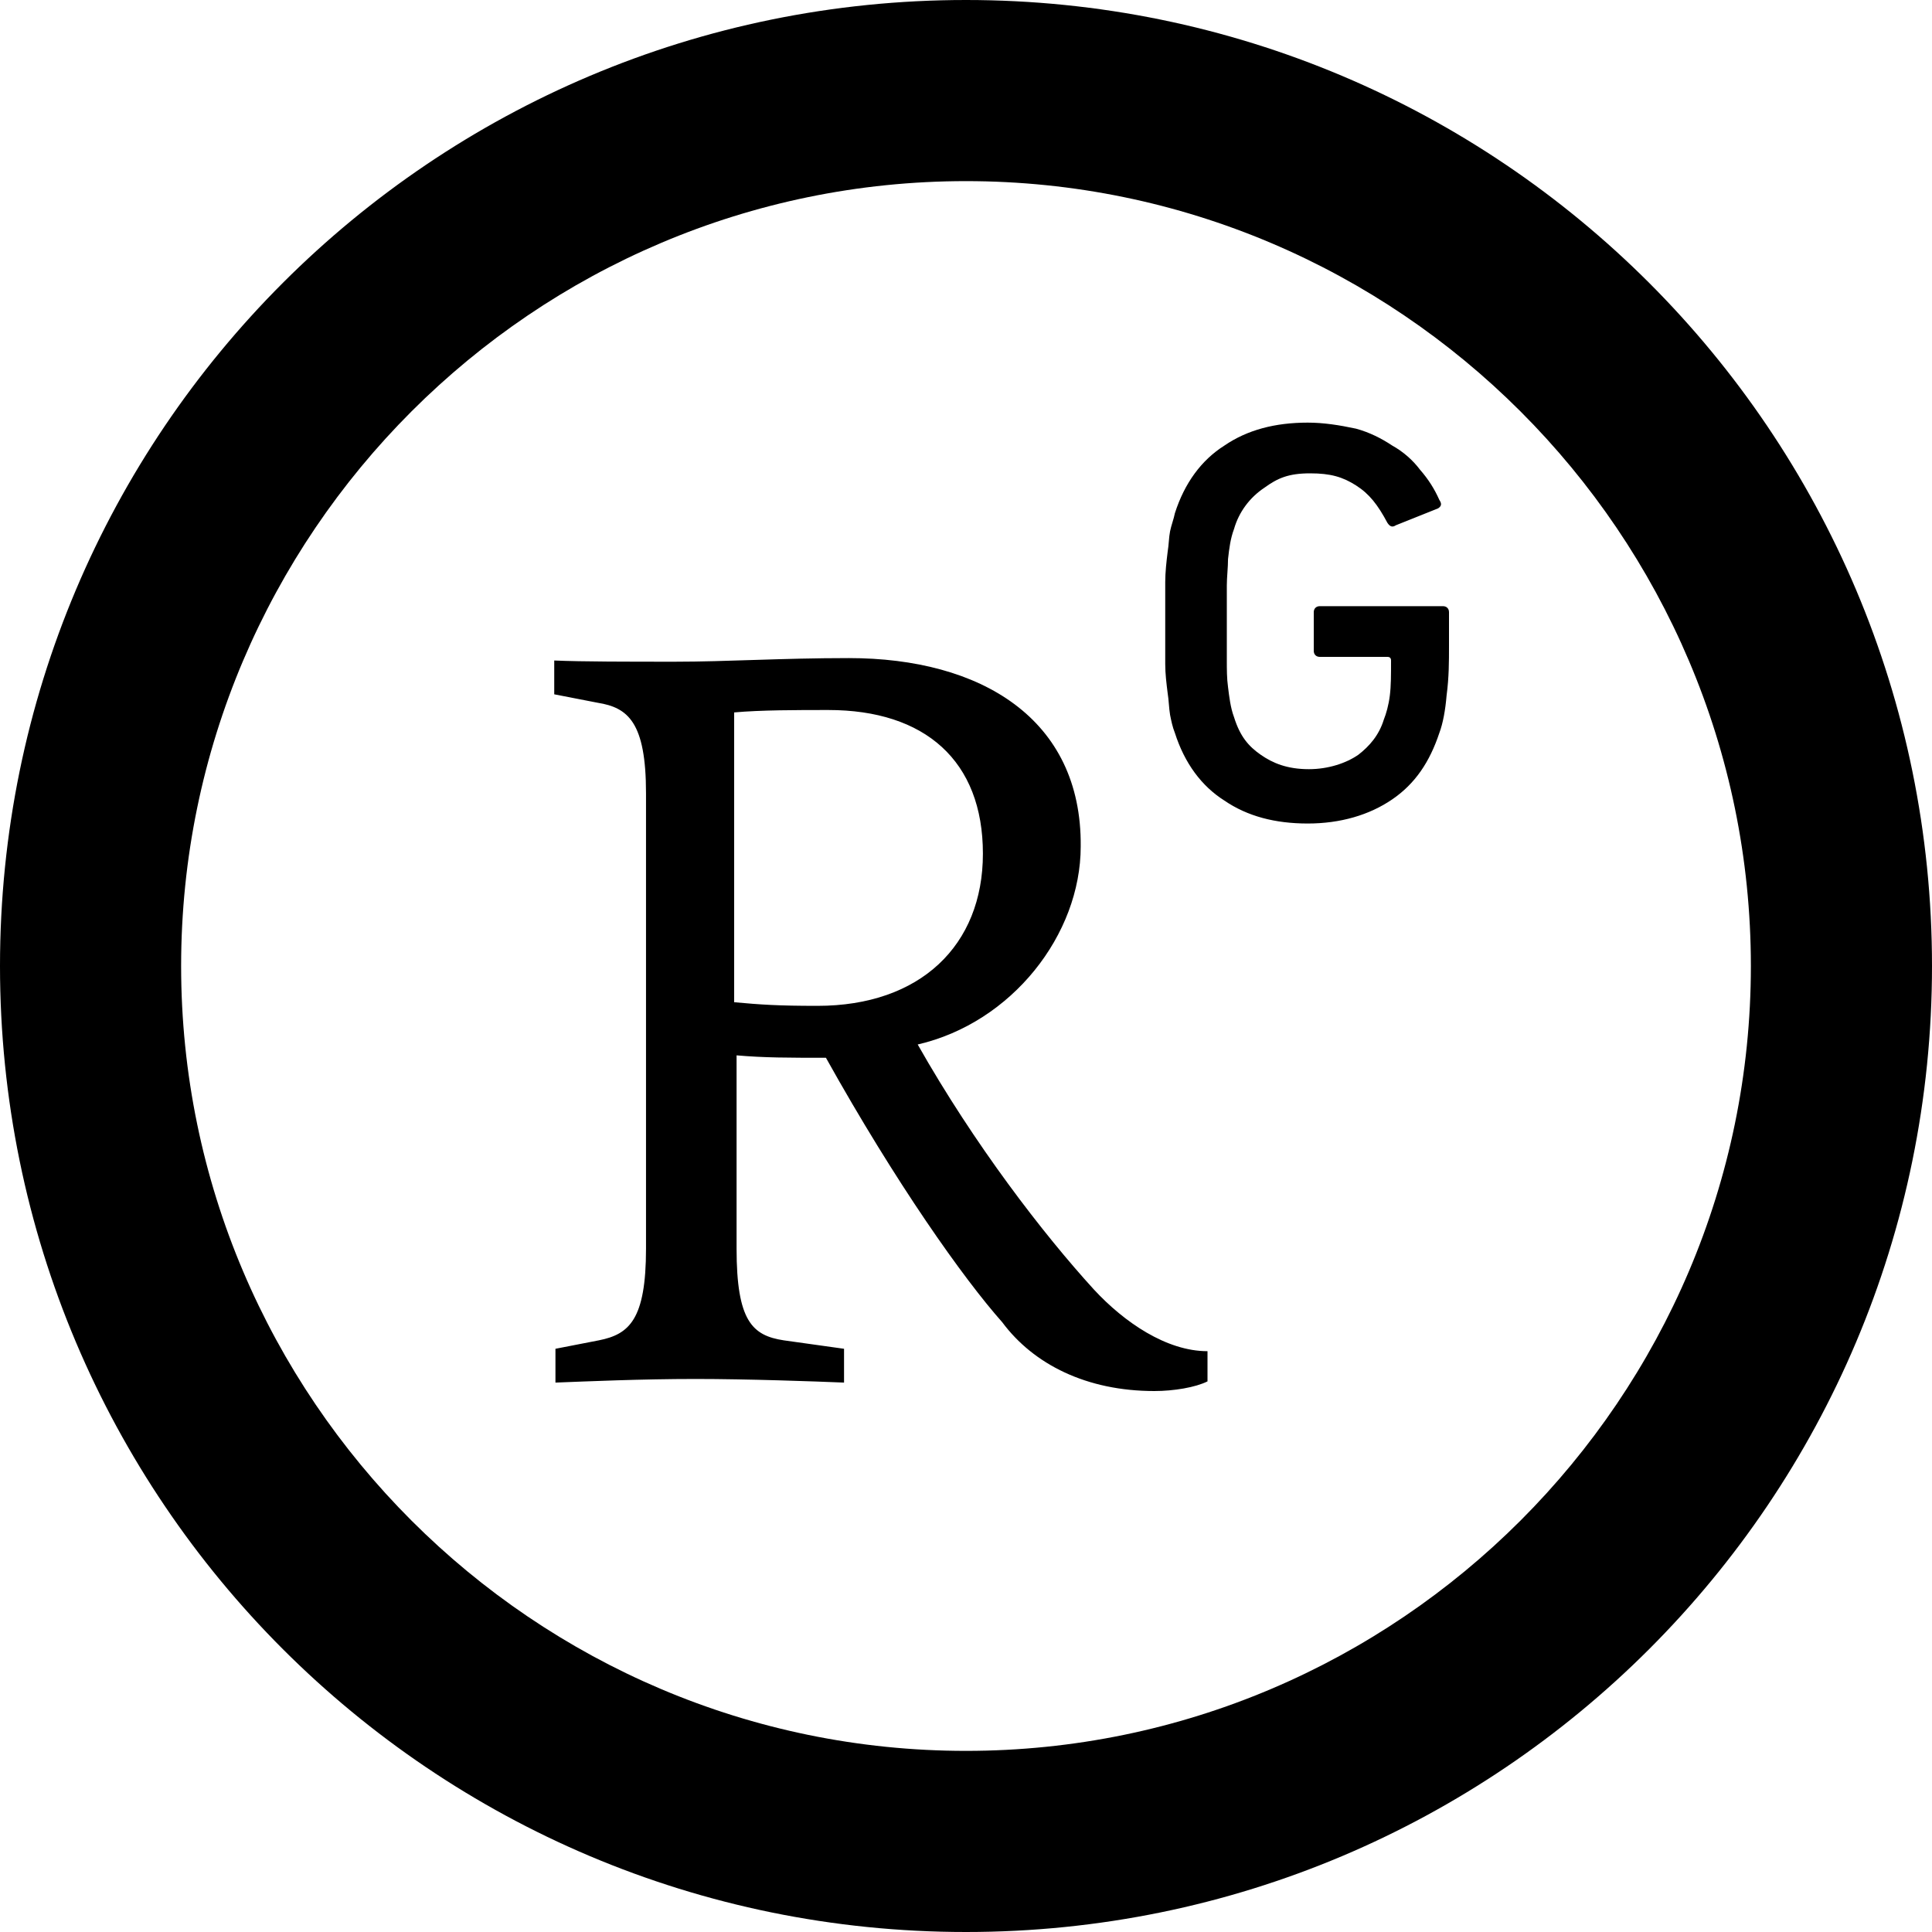 <?xml version="1.0" encoding="utf-8"?>
<!-- Generator: Adobe Illustrator 25.2.3, SVG Export Plug-In . SVG Version: 6.00 Build 0)  -->
<svg version="1.1" id="Layer_1" xmlns="http://www.w3.org/2000/svg" xmlns:xlink="http://www.w3.org/1999/xlink" x="0px" y="0px"
	 viewBox="0 0 16 16" style="enable-background:new 0 0 16 16;" xml:space="preserve">
<g>
	<g>
		<g>
			<path d="M8,1.5c3.58,0,6.5,2.92,6.5,6.5s-2.92,6.5-6.5,6.5S1.5,11.58,1.5,8S4.42,1.5,8,1.5 M8,0C3.58,0,0,3.58,0,8s3.58,8,8,8
				s8-3.58,8-8S12.42,0,8,0L8,0z"/>
		</g>
	</g>
	<g>
		<path d="M10.83,3.5c-0.27,0-0.5,0.06-0.69,0.19C9.95,3.81,9.81,4,9.73,4.25C9.72,4.3,9.7,4.35,9.69,4.4
			C9.68,4.45,9.68,4.51,9.67,4.57C9.66,4.65,9.65,4.74,9.65,4.82c0,0.09,0,0.21,0,0.34c0,0.11,0,0.23,0,0.34
			c0,0.08,0.01,0.16,0.02,0.24C9.68,5.8,9.68,5.86,9.69,5.92h0c0.01,0.05,0.02,0.1,0.04,0.15c0.08,0.25,0.22,0.44,0.41,0.56
			c0.19,0.13,0.42,0.19,0.69,0.19c0.27,0,0.51-0.07,0.7-0.2c0.19-0.13,0.31-0.31,0.39-0.55c0.03-0.08,0.05-0.19,0.06-0.31
			C12,5.61,12,5.48,12,5.35V5.07c0-0.03-0.02-0.05-0.05-0.05h-1.02c-0.03,0-0.05,0.02-0.05,0.05v0.32c0,0.03,0.02,0.05,0.05,0.05
			h0.56c0.02,0,0.03,0.01,0.03,0.03c0,0.12,0,0.21-0.01,0.29c-0.01,0.08-0.03,0.15-0.05,0.2c-0.04,0.13-0.12,0.22-0.21,0.29
			c-0.1,0.07-0.25,0.12-0.41,0.12c-0.18,0-0.3-0.05-0.4-0.12c-0.1-0.07-0.17-0.15-0.22-0.31c-0.03-0.08-0.04-0.17-0.05-0.25
			c-0.01-0.07-0.01-0.15-0.01-0.22c0-0.09,0-0.19,0-0.31c0-0.1,0-0.21,0-0.31c0-0.07,0.01-0.15,0.01-0.22
			c0.01-0.09,0.02-0.17,0.05-0.25c0.04-0.14,0.13-0.26,0.25-0.34c0.11-0.08,0.2-0.12,0.38-0.12c0.17,0,0.27,0.03,0.38,0.1
			c0.11,0.07,0.18,0.16,0.26,0.31c0.02,0.03,0.04,0.04,0.07,0.02l0.35-0.14c0.03-0.02,0.03-0.04,0.01-0.07
			c-0.04-0.09-0.09-0.17-0.16-0.25c-0.06-0.08-0.14-0.15-0.23-0.2c-0.09-0.06-0.19-0.11-0.3-0.14C11.09,3.52,10.96,3.5,10.83,3.5z
			 M7.03,5.45c-0.56,0-1.01,0.03-1.44,0.03c-0.38,0-0.77,0-1-0.01v0.28l0.36,0.07C5.2,5.86,5.35,5.98,5.35,6.57v3.77
			c0,0.59-0.14,0.71-0.39,0.76l-0.36,0.07v0.28c0.26-0.01,0.71-0.03,1.16-0.03c0.43,0,0.99,0.02,1.23,0.03v-0.28l-0.5-0.07
			c-0.26-0.04-0.39-0.16-0.39-0.76v-1.6c0.23,0.02,0.43,0.02,0.74,0.02c0.58,1.04,1.14,1.83,1.46,2.19C8.56,11.3,9,11.52,9.56,11.52
			c0.16,0,0.34-0.03,0.44-0.08v-0.25c-0.34,0-0.69-0.24-0.94-0.51c-0.42-0.46-0.99-1.2-1.46-2.03c0.78-0.18,1.35-0.91,1.35-1.64
			C8.96,5.95,8.12,5.45,7.03,5.45L7.03,5.45z M6.86,5.88c0.8,0,1.28,0.42,1.28,1.19c0,0.76-0.52,1.26-1.37,1.26
			c-0.33,0-0.47-0.01-0.69-0.03V5.9C6.3,5.88,6.6,5.88,6.86,5.88L6.86,5.88z"/>
	</g>
</g>
</svg>
